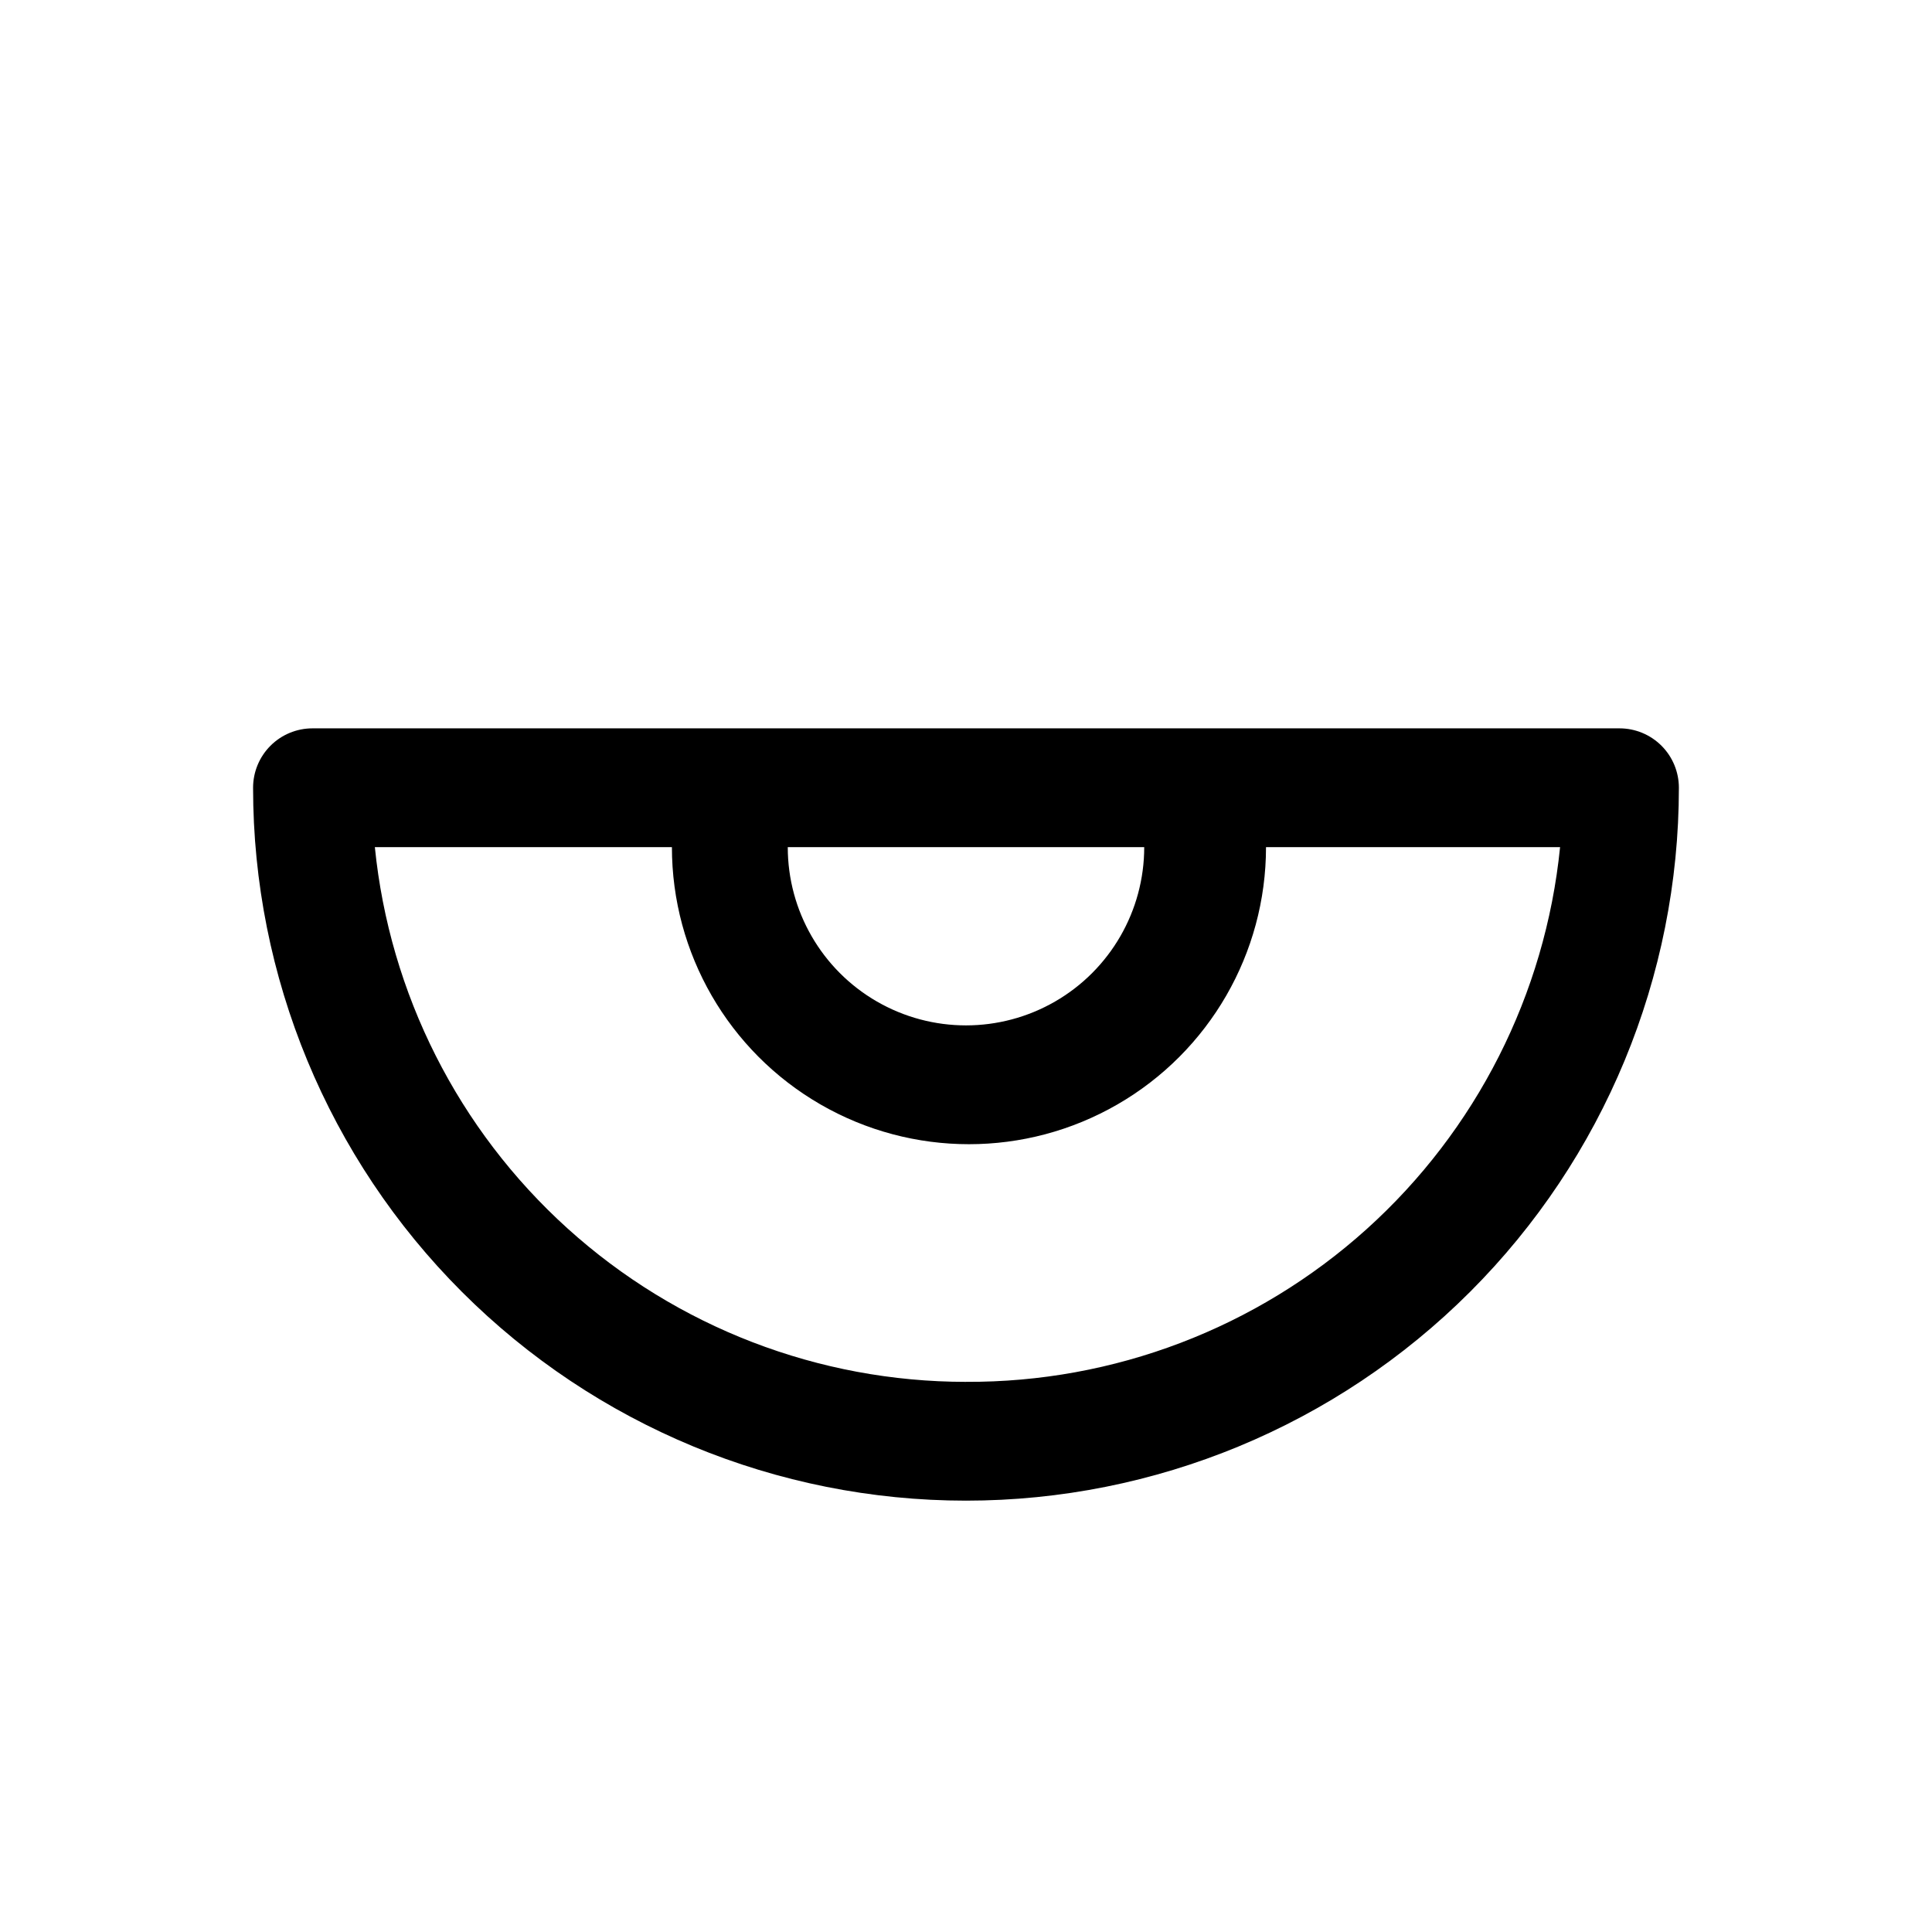 <?xml version="1.0" encoding="UTF-8"?>
<!-- Uploaded to: SVG Repo, www.svgrepo.com, Generator: SVG Repo Mixer Tools -->
<svg fill="#000000" width="800px" height="800px" version="1.1" viewBox="144 144 512 512" xmlns="http://www.w3.org/2000/svg">
 <path d="m573.18 337.02h-346.37c-4.176 0-8.18 1.656-11.133 4.609-2.949 2.953-4.609 6.957-4.609 11.133 0 50.109 19.906 98.164 55.336 133.59s83.484 55.336 133.59 55.336c50.105 0 98.16-19.906 133.59-55.336 35.434-35.43 55.336-83.484 55.336-133.59 0-4.176-1.656-8.18-4.609-11.133-2.953-2.953-6.957-4.609-11.133-4.609zm-125.95 31.488c0 16.875-9.004 32.465-23.617 40.902s-32.617 8.438-47.23 0c-14.613-8.438-23.617-24.027-23.617-40.902zm-47.23 141.7c-39.031 0-76.672-14.496-105.62-40.68-28.945-26.18-47.133-62.184-51.039-101.02h78.723c0 28.121 15.004 54.109 39.359 68.172s54.363 14.062 78.719 0c24.359-14.062 39.363-40.051 39.363-68.172h77.93c-3.914 38.969-22.215 75.082-51.328 101.28s-66.945 40.609-106.11 40.414z"/>
</svg>